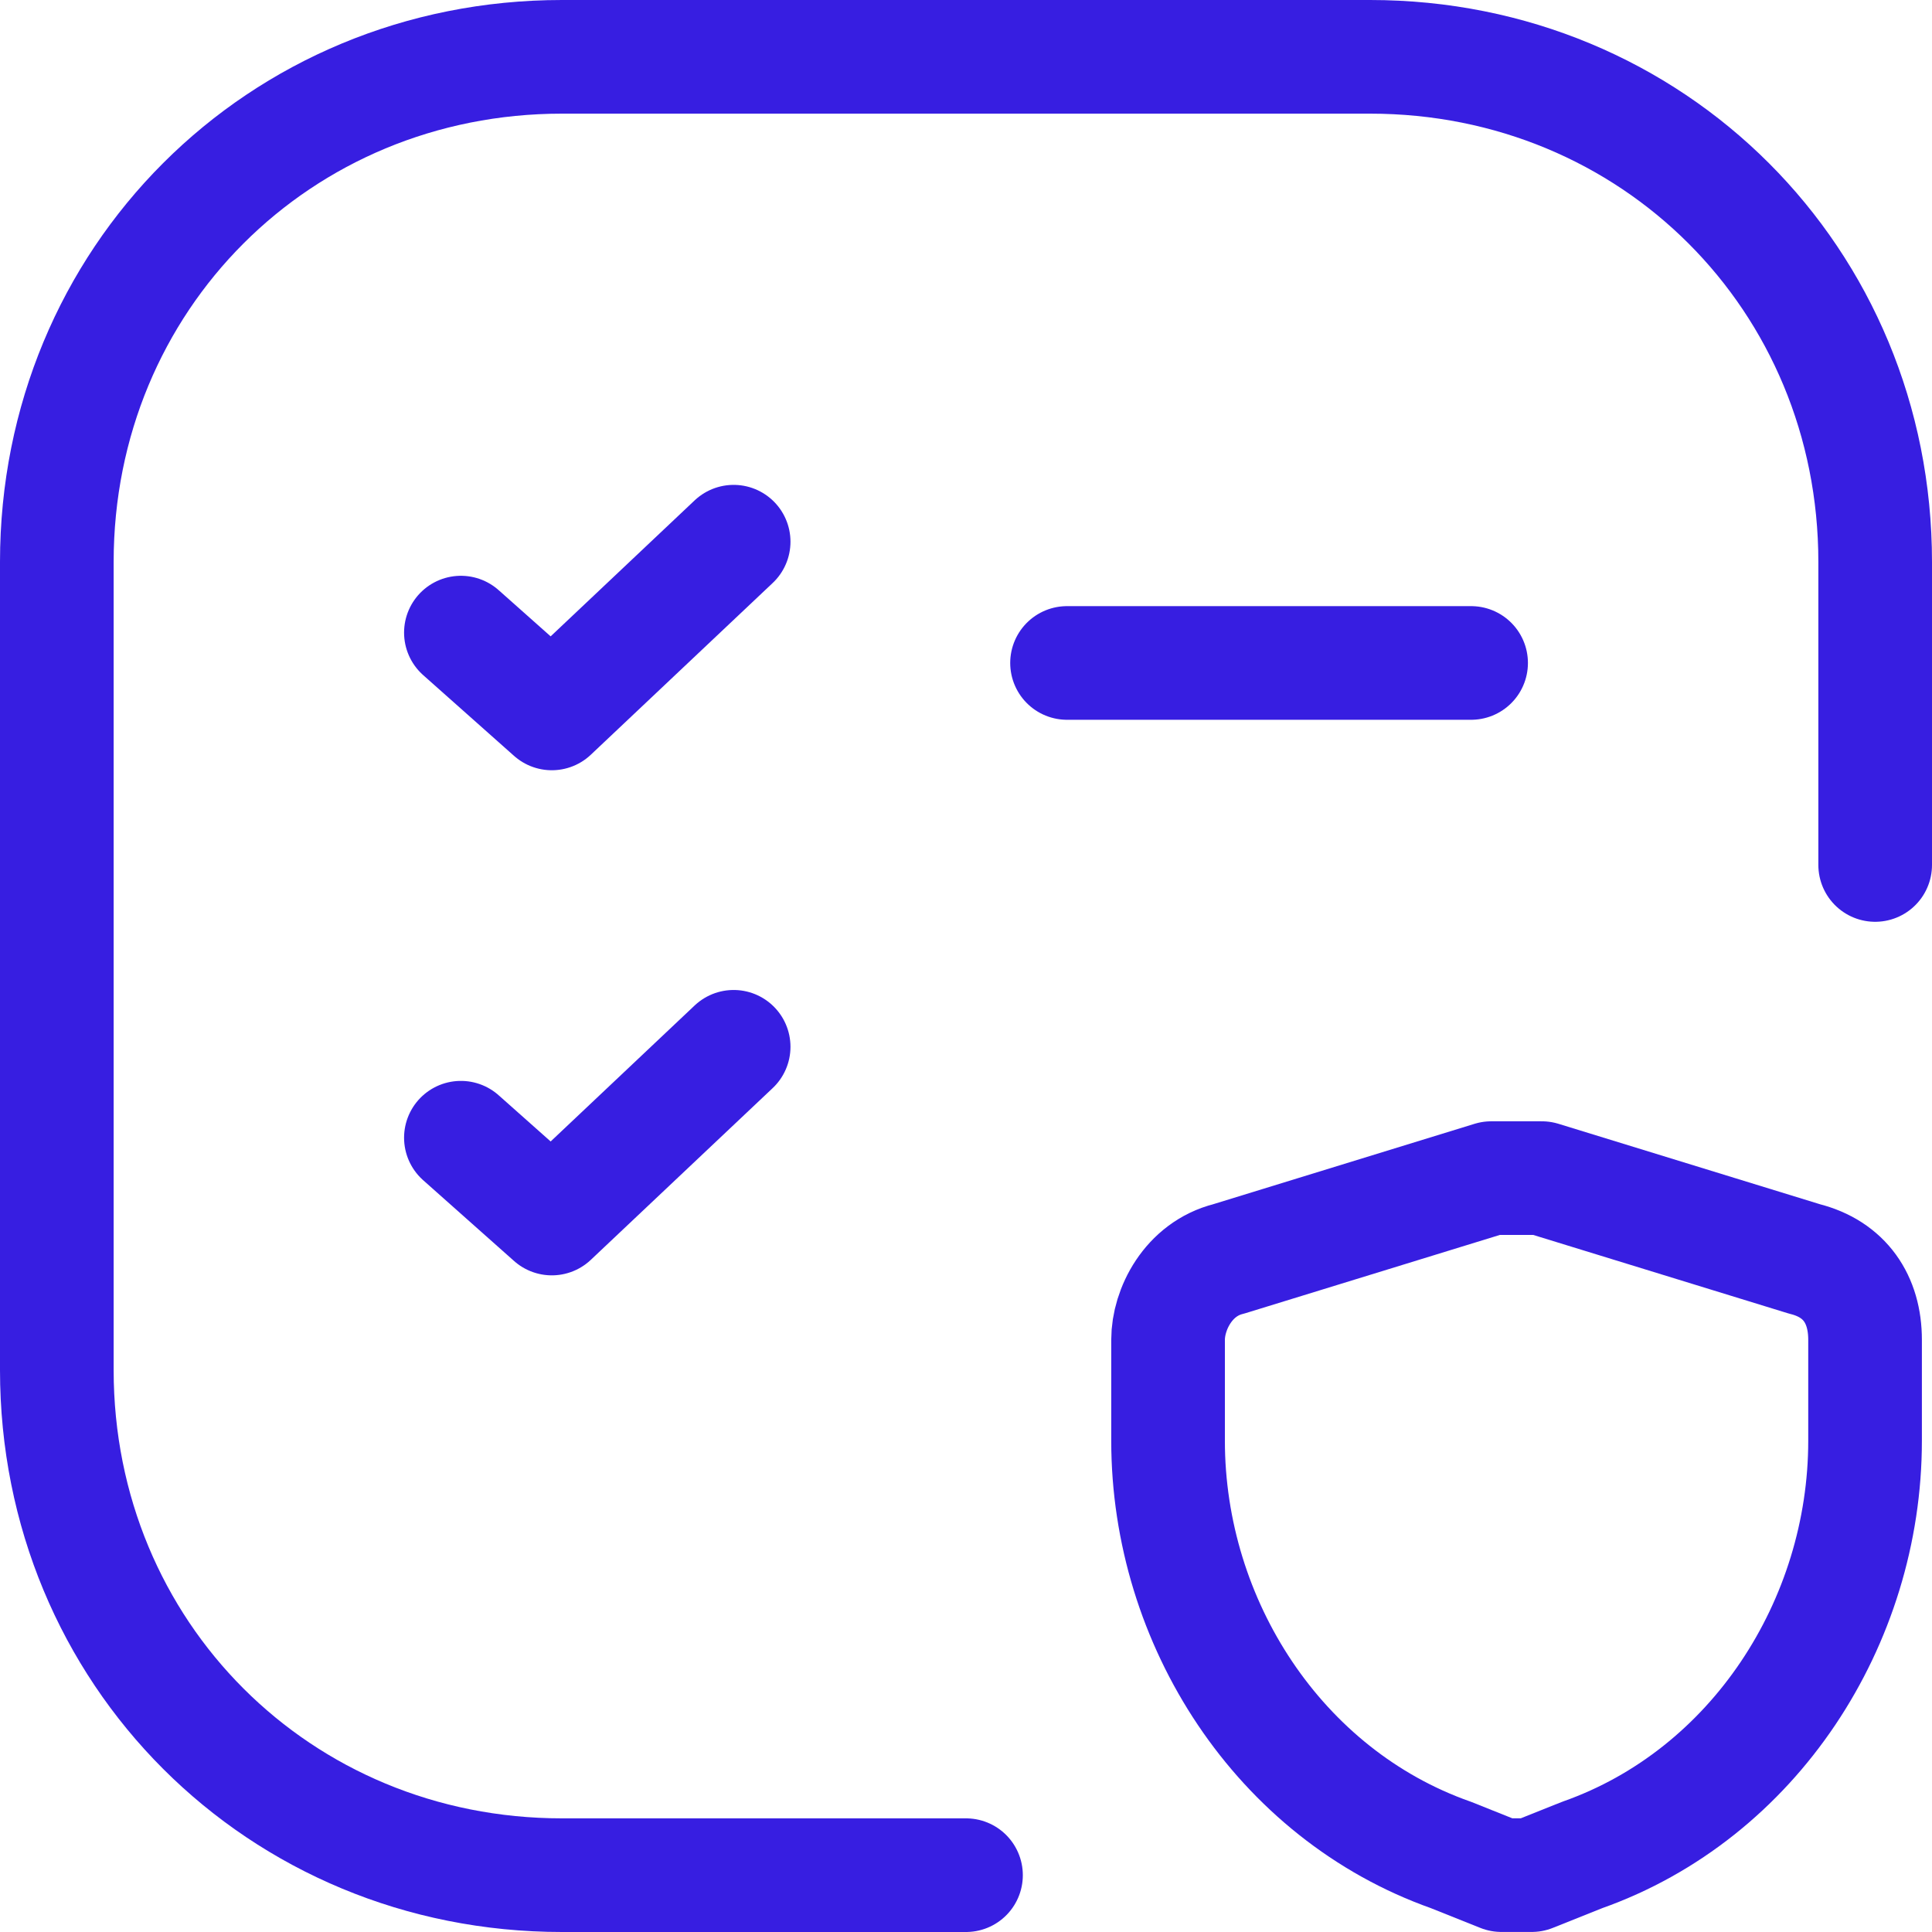 <svg width="34" height="34" viewBox="0 0 34 34" fill="none" xmlns="http://www.w3.org/2000/svg">
<path d="M18.778 11.667H25.889" stroke="#371EE1" stroke-width="2" stroke-linecap="round" stroke-linejoin="round"/>
<path d="M17 33H9.889C4.911 33 1 29.089 1 24.111V9.889C1 4.911 4.911 1 9.889 1H24.111C29.089 1 33 4.911 33 9.889V15.222" stroke="#371EE1" stroke-width="2" stroke-linecap="round" stroke-linejoin="round"/>
<path d="M8.111 11.133L9.711 12.555L12.911 9.533" stroke="#371EE1" stroke-width="2" stroke-linecap="round" stroke-linejoin="round"/>
<path d="M8.111 20.022L9.711 21.444L12.911 18.422" stroke="#371EE1" stroke-width="2" stroke-linecap="round" stroke-linejoin="round"/>
<path d="M20.556 23.577V25.355C20.556 28.555 22.511 31.577 25.533 32.644L26.422 32.999C26.422 32.999 26.778 32.999 26.956 32.999L27.845 32.644C30.867 31.577 32.822 28.555 32.822 25.355V23.577C32.822 22.866 32.467 22.333 31.756 22.155L27.133 20.733C26.778 20.733 26.422 20.733 26.244 20.733L21.622 22.155C20.911 22.333 20.556 23.044 20.556 23.577Z" stroke="#371EE1" stroke-width="2" stroke-linecap="round" stroke-linejoin="round"/>
</svg>
